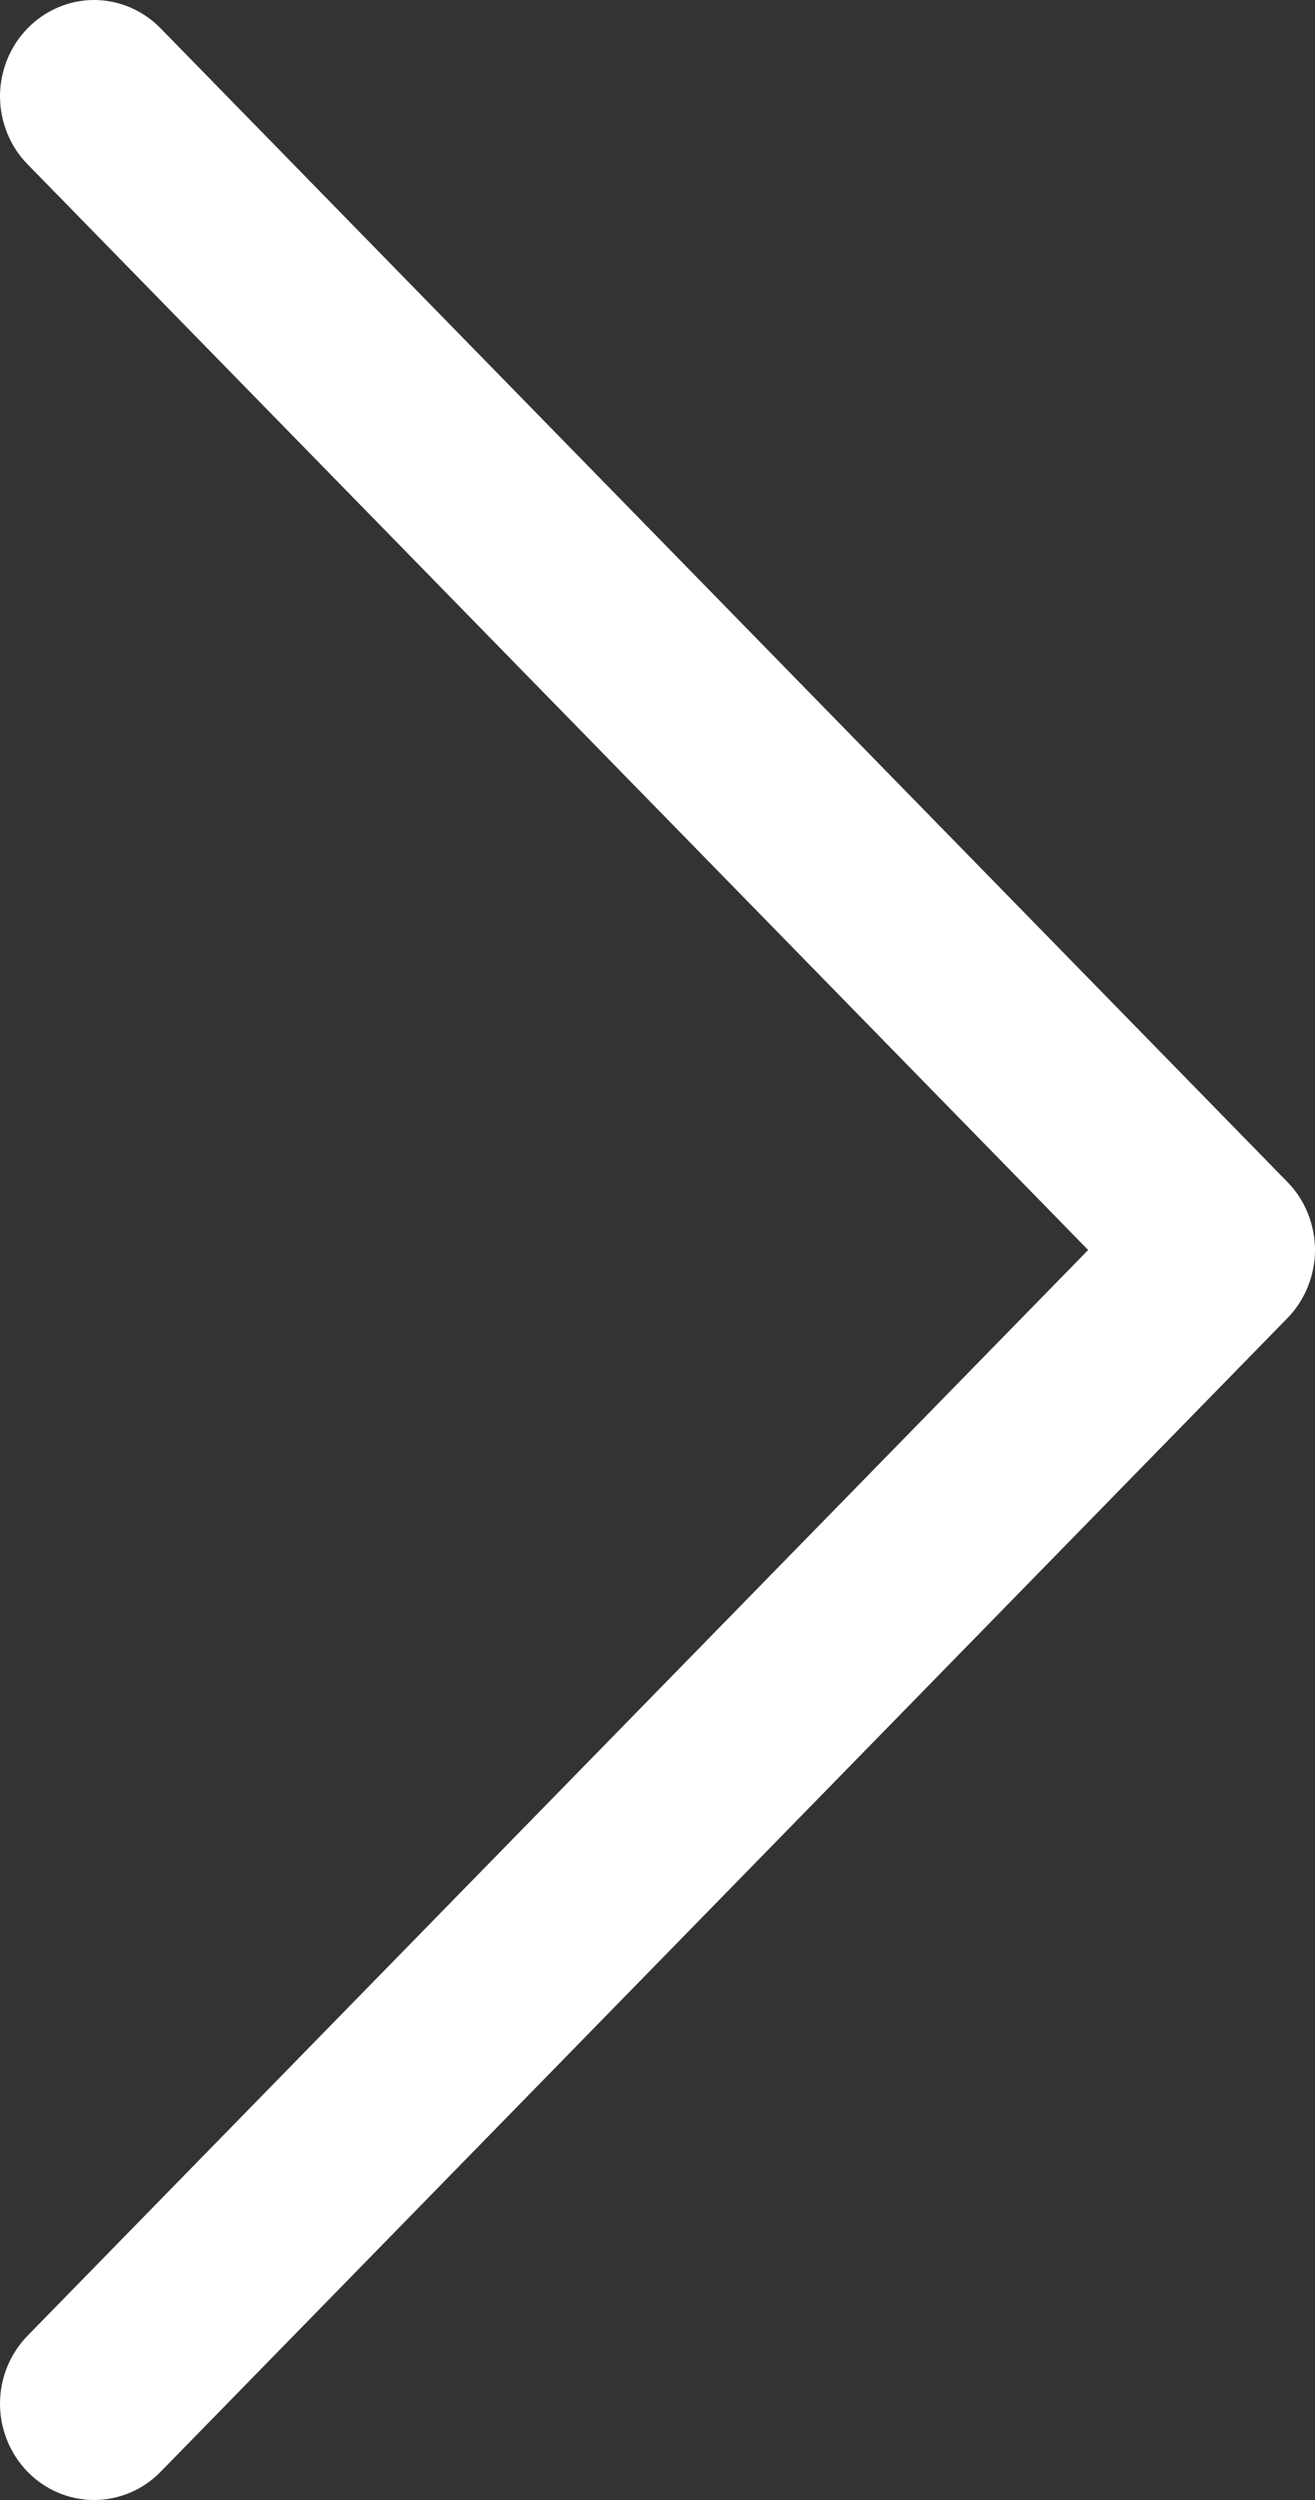 <svg width="10" height="19" viewBox="0 0 10 19" fill="none" xmlns="http://www.w3.org/2000/svg">
<rect x="0" y="0" width="10" height="19" fill="#333333" stroke="none"/>
<path fill-rule="evenodd" clip-rule="evenodd" d="M0.21 0.215C0.276 0.147 0.355 0.093 0.442 0.056C0.528 0.019 0.621 0 0.715 0C0.809 0 0.902 0.019 0.989 0.056C1.076 0.093 1.155 0.147 1.221 0.215L9.79 8.983C9.857 9.051 9.909 9.131 9.945 9.22C9.981 9.309 10 9.404 10 9.5C10 9.596 9.981 9.691 9.945 9.78C9.909 9.869 9.857 9.95 9.79 10.018L1.221 18.786C1.087 18.923 0.905 19 0.715 19C0.526 19 0.344 18.923 0.21 18.786C0.076 18.648 0 18.462 0 18.268C0 18.074 0.076 17.888 0.21 17.751L8.275 9.5L0.21 1.249C0.143 1.181 0.091 1.101 0.055 1.012C0.019 0.923 0 0.828 0 0.732C0 0.636 0.019 0.541 0.055 0.452C0.091 0.363 0.143 0.283 0.21 0.215Z" fill="white"/>
</svg>

